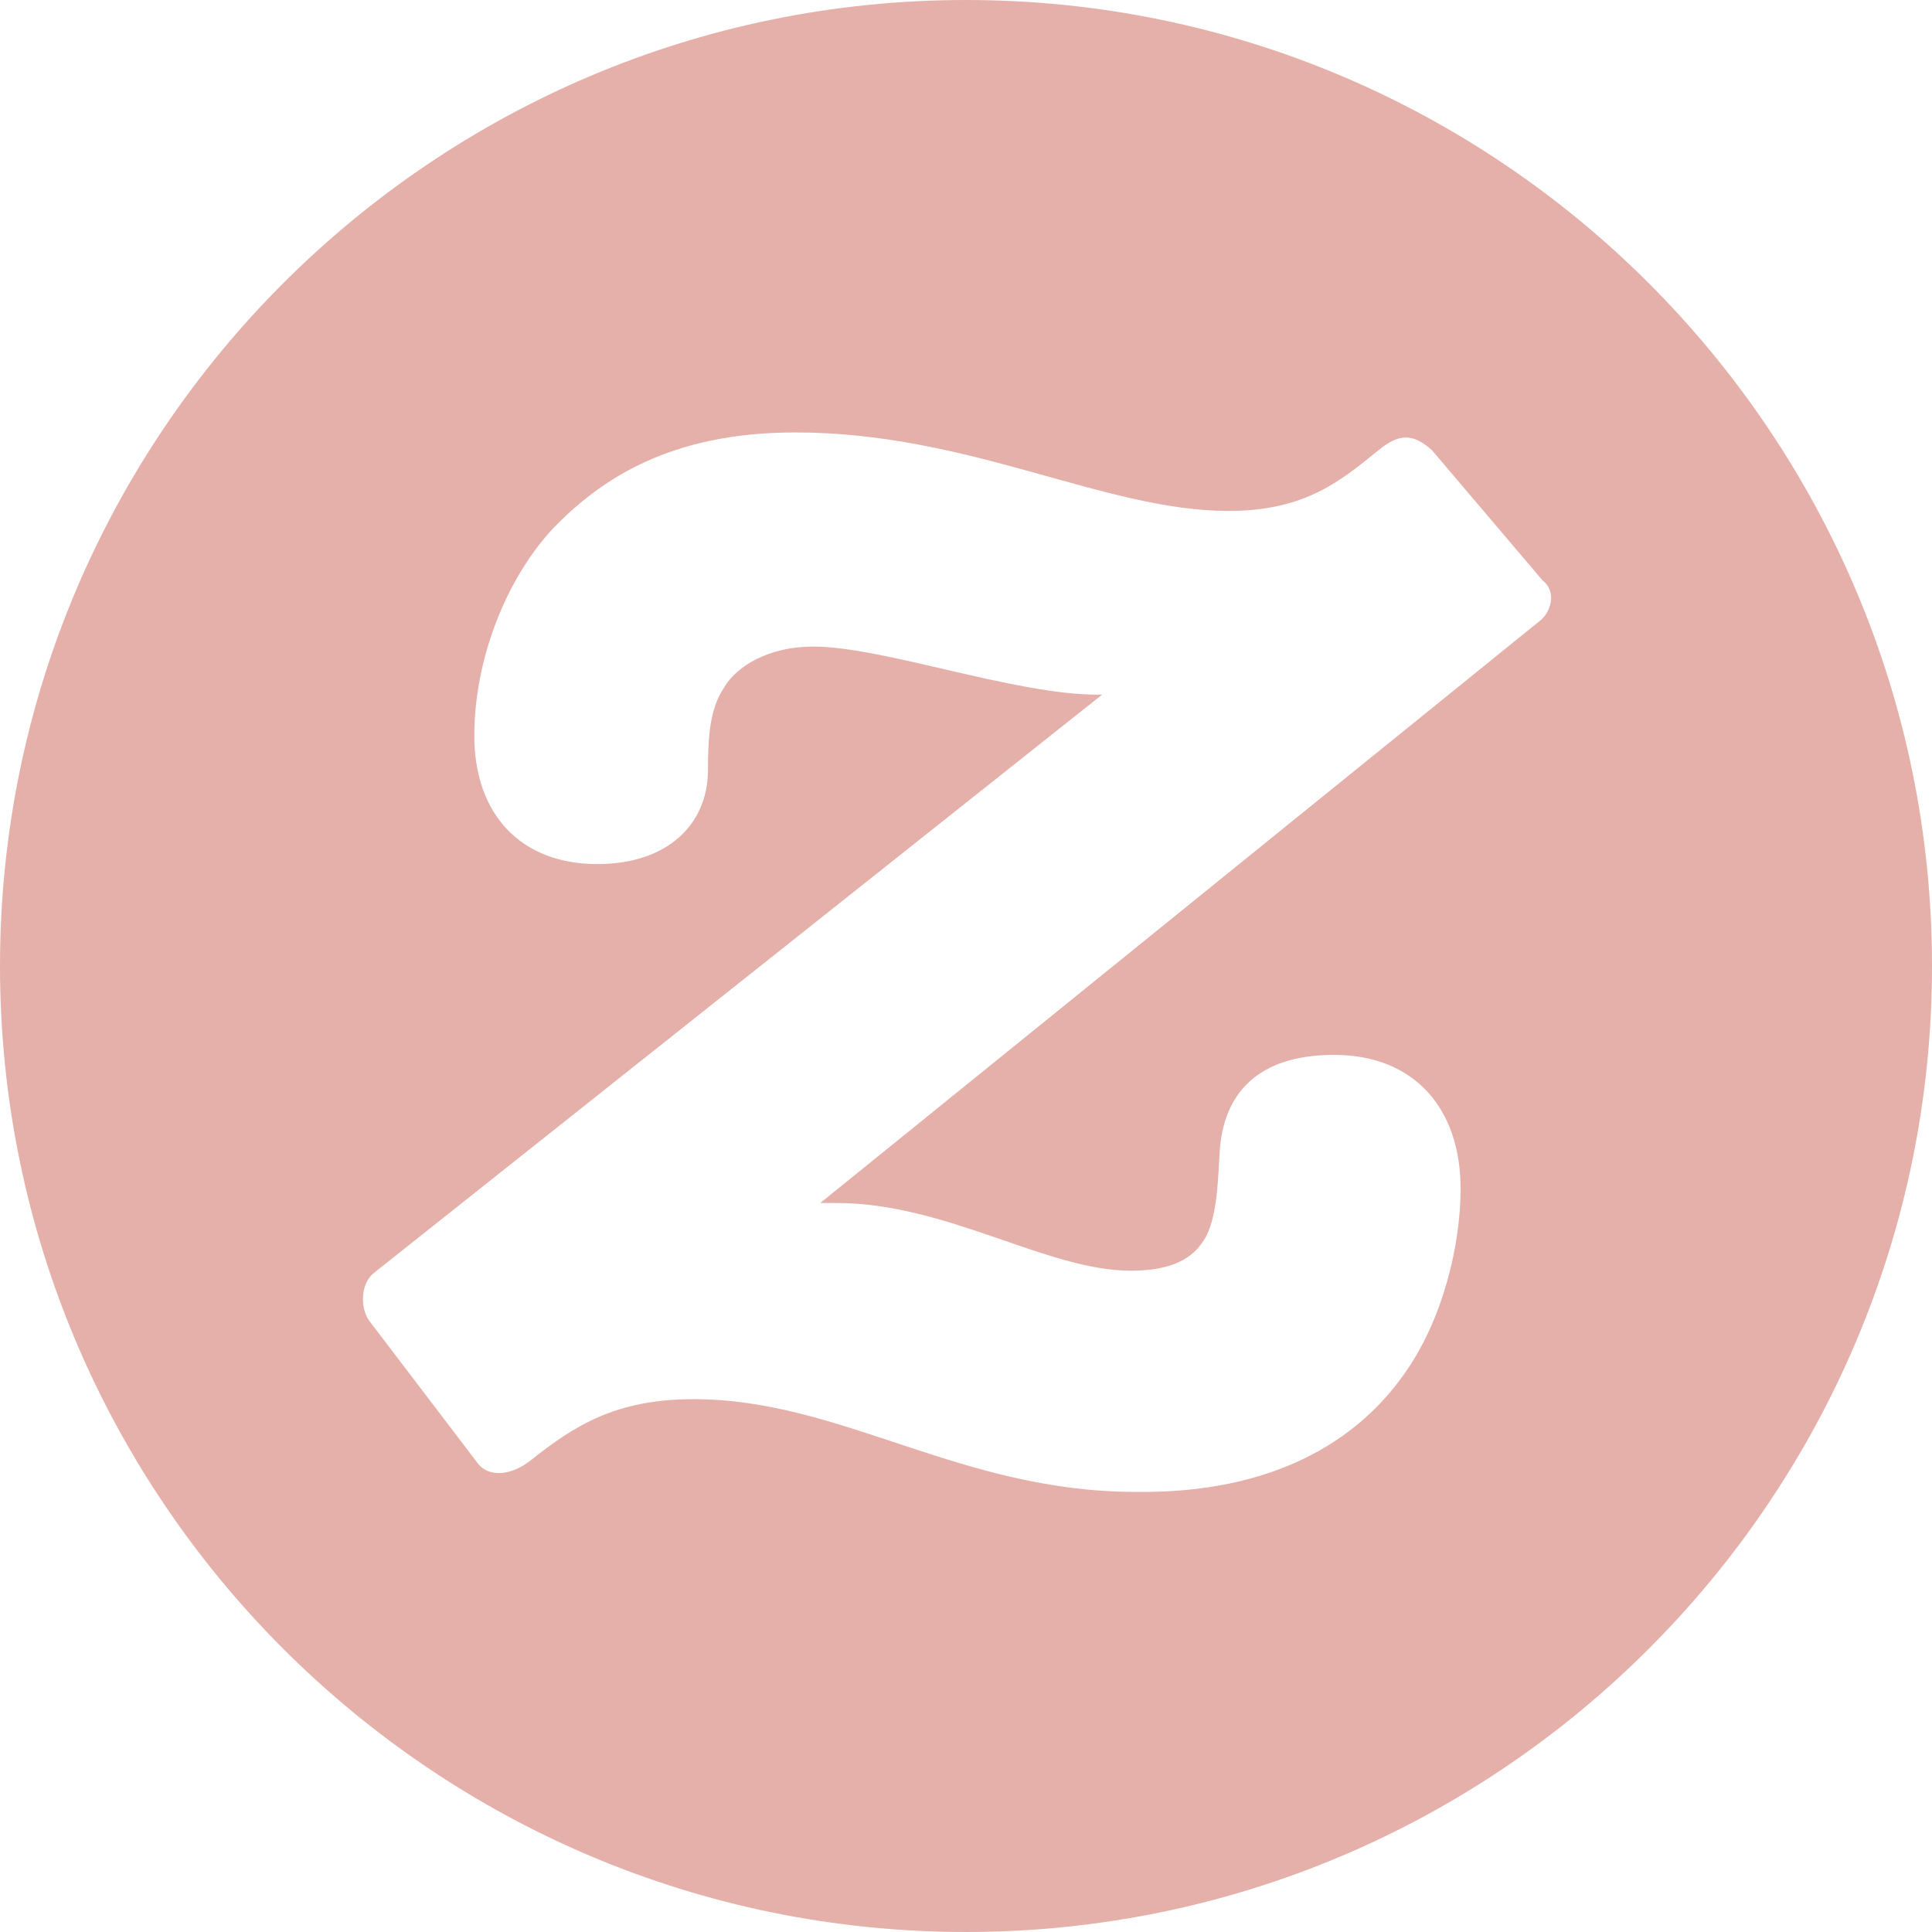 <svg role="img" width="32px" height="32px" viewBox="0 0 24 24" xmlns="http://www.w3.org/2000/svg"><title>Zazzle</title><path fill="#e5b0a9" d="M0 12C0 5.382 5.382 0 12 0s12 5.382 12 12-5.382 12-12 12S0 18.618 0 12zm5.936 6.179c.134.177.422.155.665-.045.532-.42 1.042-.753 2.016-.753 1.839 0 3.301 1.152 5.495 1.152 1.684.021 2.747-.62 3.346-1.485.465-.664.686-1.573.686-2.282 0-.997-.576-1.662-1.573-1.662-.953 0-1.373.487-1.419 1.196-.021.288-.021.843-.199 1.108-.177.288-.51.377-.908.377-1.042 0-2.283-.841-3.655-.841h-.2l8.928-7.223c.155-.112.222-.377.045-.51l-1.374-1.618c-.244-.222-.421-.199-.665 0-.466.377-.908.754-1.861.754-1.552 0-3.213-.975-5.383-.975-1.55 0-2.416.576-3.014 1.197-.576.62-.974 1.617-.974 2.57 0 .975.576 1.595 1.529 1.595.864 0 1.374-.487 1.374-1.174 0-.398.021-.753.199-1.018.155-.266.554-.51 1.108-.51.864 0 2.503.597 3.523.597h.066l-9.04 7.179c-.177.133-.177.442-.066.597Z"/></svg>